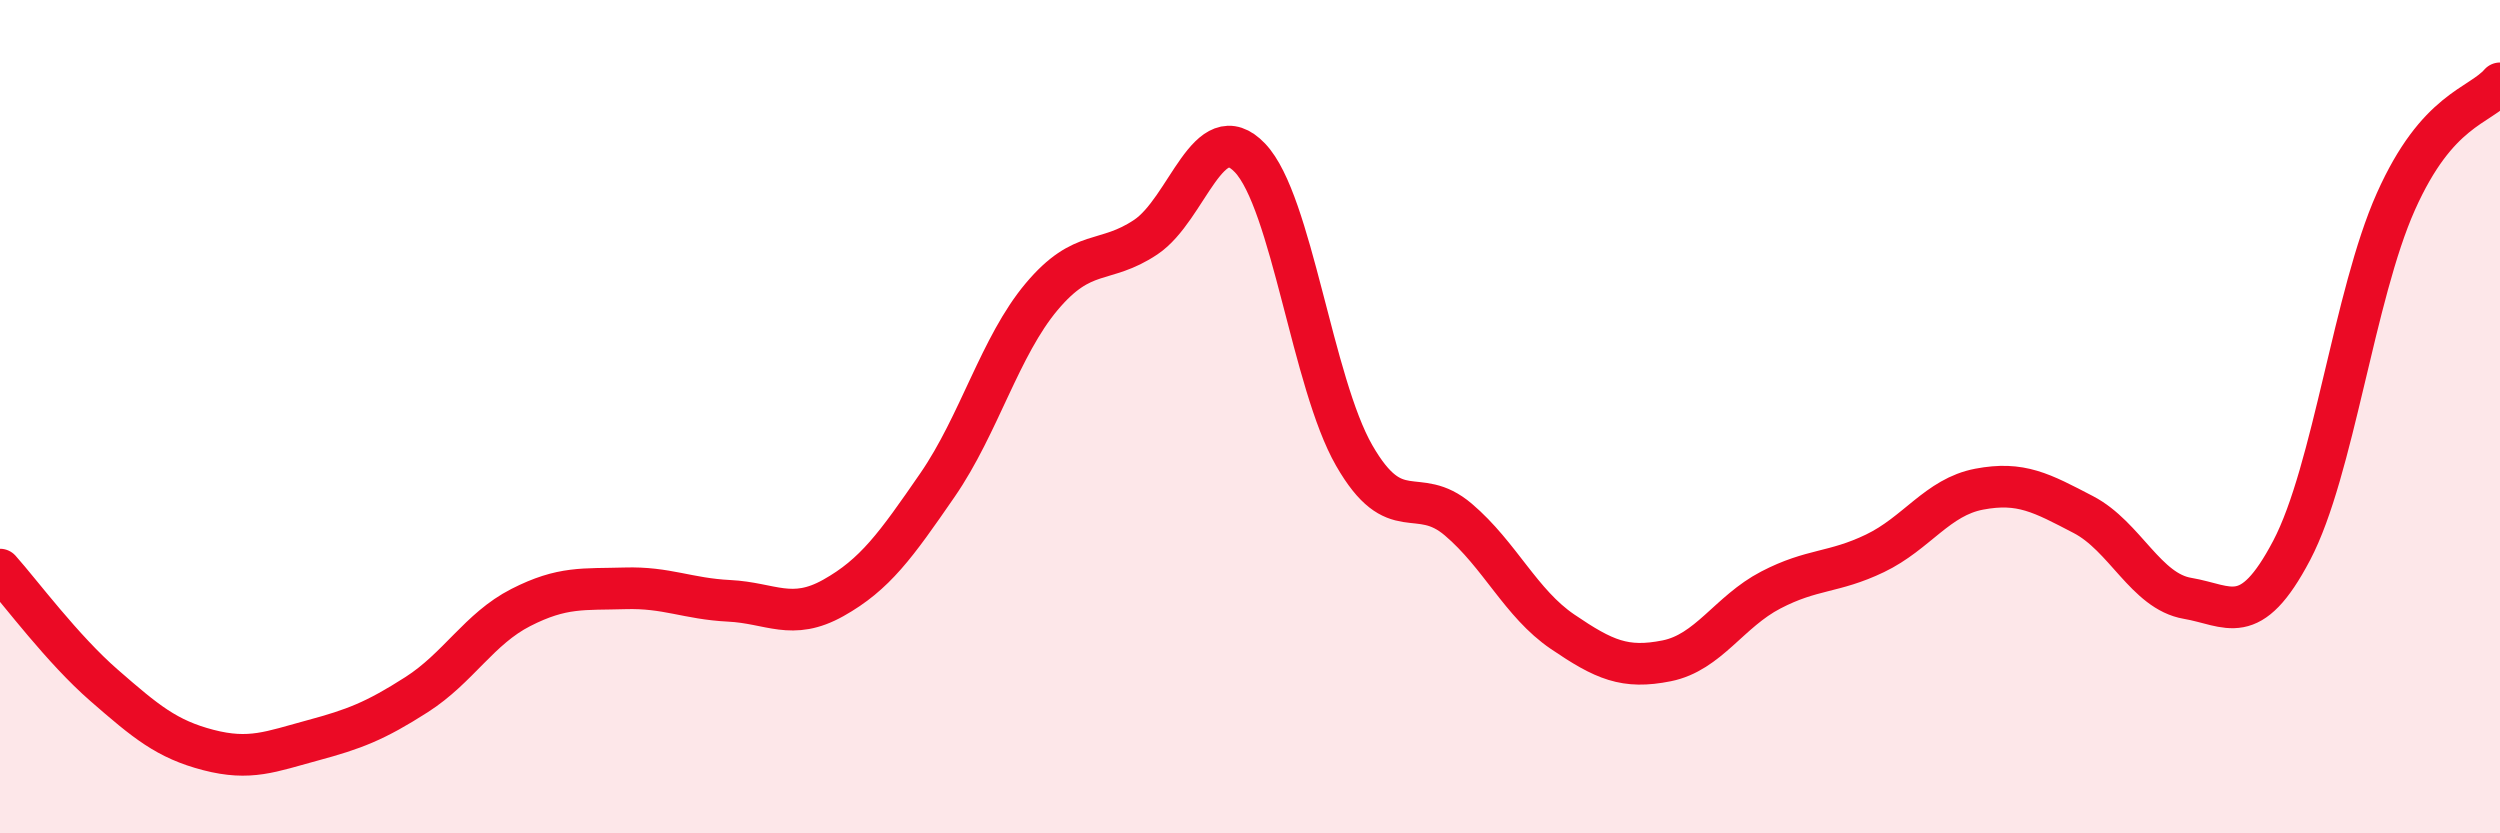 
    <svg width="60" height="20" viewBox="0 0 60 20" xmlns="http://www.w3.org/2000/svg">
      <path
        d="M 0,13.67 C 0.5,14.23 1.5,15.58 2.5,16.45 C 3.5,17.32 4,17.74 5,18 C 6,18.26 6.5,18.04 7.5,17.77 C 8.5,17.5 9,17.31 10,16.67 C 11,16.03 11.5,15.09 12.5,14.58 C 13.5,14.07 14,14.15 15,14.12 C 16,14.09 16.5,14.37 17.5,14.42 C 18.5,14.47 19,14.91 20,14.35 C 21,13.79 21.5,13.09 22.5,11.64 C 23.5,10.19 24,8.31 25,7.12 C 26,5.93 26.5,6.36 27.5,5.69 C 28.5,5.02 29,2.74 30,3.79 C 31,4.84 31.5,9.19 32.5,10.93 C 33.5,12.67 34,11.62 35,12.47 C 36,13.32 36.5,14.48 37.5,15.16 C 38.5,15.84 39,16.06 40,15.86 C 41,15.66 41.5,14.68 42.5,14.16 C 43.5,13.64 44,13.76 45,13.28 C 46,12.8 46.5,11.93 47.5,11.74 C 48.5,11.55 49,11.83 50,12.35 C 51,12.87 51.5,14.19 52.5,14.36 C 53.5,14.53 54,15.11 55,13.21 C 56,11.31 56.5,7.08 57.5,4.84 C 58.5,2.6 59.5,2.57 60,2L60 20L0 20Z"
        fill="#EB0A25"
        opacity="0.1"
        stroke-linecap="round"
        stroke-linejoin="round"
      />
      <path
        d="M 0,13.67 C 0.5,14.23 1.5,15.58 2.5,16.45 C 3.5,17.32 4,17.74 5,18 C 6,18.26 6.5,18.04 7.5,17.77 C 8.5,17.5 9,17.31 10,16.67 C 11,16.03 11.5,15.09 12.5,14.58 C 13.5,14.07 14,14.15 15,14.12 C 16,14.09 16.5,14.37 17.5,14.42 C 18.5,14.47 19,14.91 20,14.35 C 21,13.79 21.5,13.09 22.5,11.64 C 23.5,10.19 24,8.31 25,7.12 C 26,5.93 26.5,6.36 27.5,5.69 C 28.5,5.02 29,2.74 30,3.79 C 31,4.84 31.5,9.19 32.5,10.93 C 33.5,12.67 34,11.62 35,12.47 C 36,13.32 36.5,14.48 37.5,15.16 C 38.5,15.84 39,16.06 40,15.86 C 41,15.66 41.5,14.68 42.5,14.16 C 43.5,13.64 44,13.76 45,13.28 C 46,12.8 46.5,11.93 47.5,11.74 C 48.5,11.55 49,11.83 50,12.35 C 51,12.87 51.5,14.19 52.5,14.36 C 53.5,14.53 54,15.11 55,13.21 C 56,11.31 56.5,7.08 57.5,4.84 C 58.5,2.6 59.5,2.57 60,2"
        stroke="#EB0A25"
        stroke-width="1"
        fill="none"
        stroke-linecap="round"
        stroke-linejoin="round"
      />
    </svg>
  